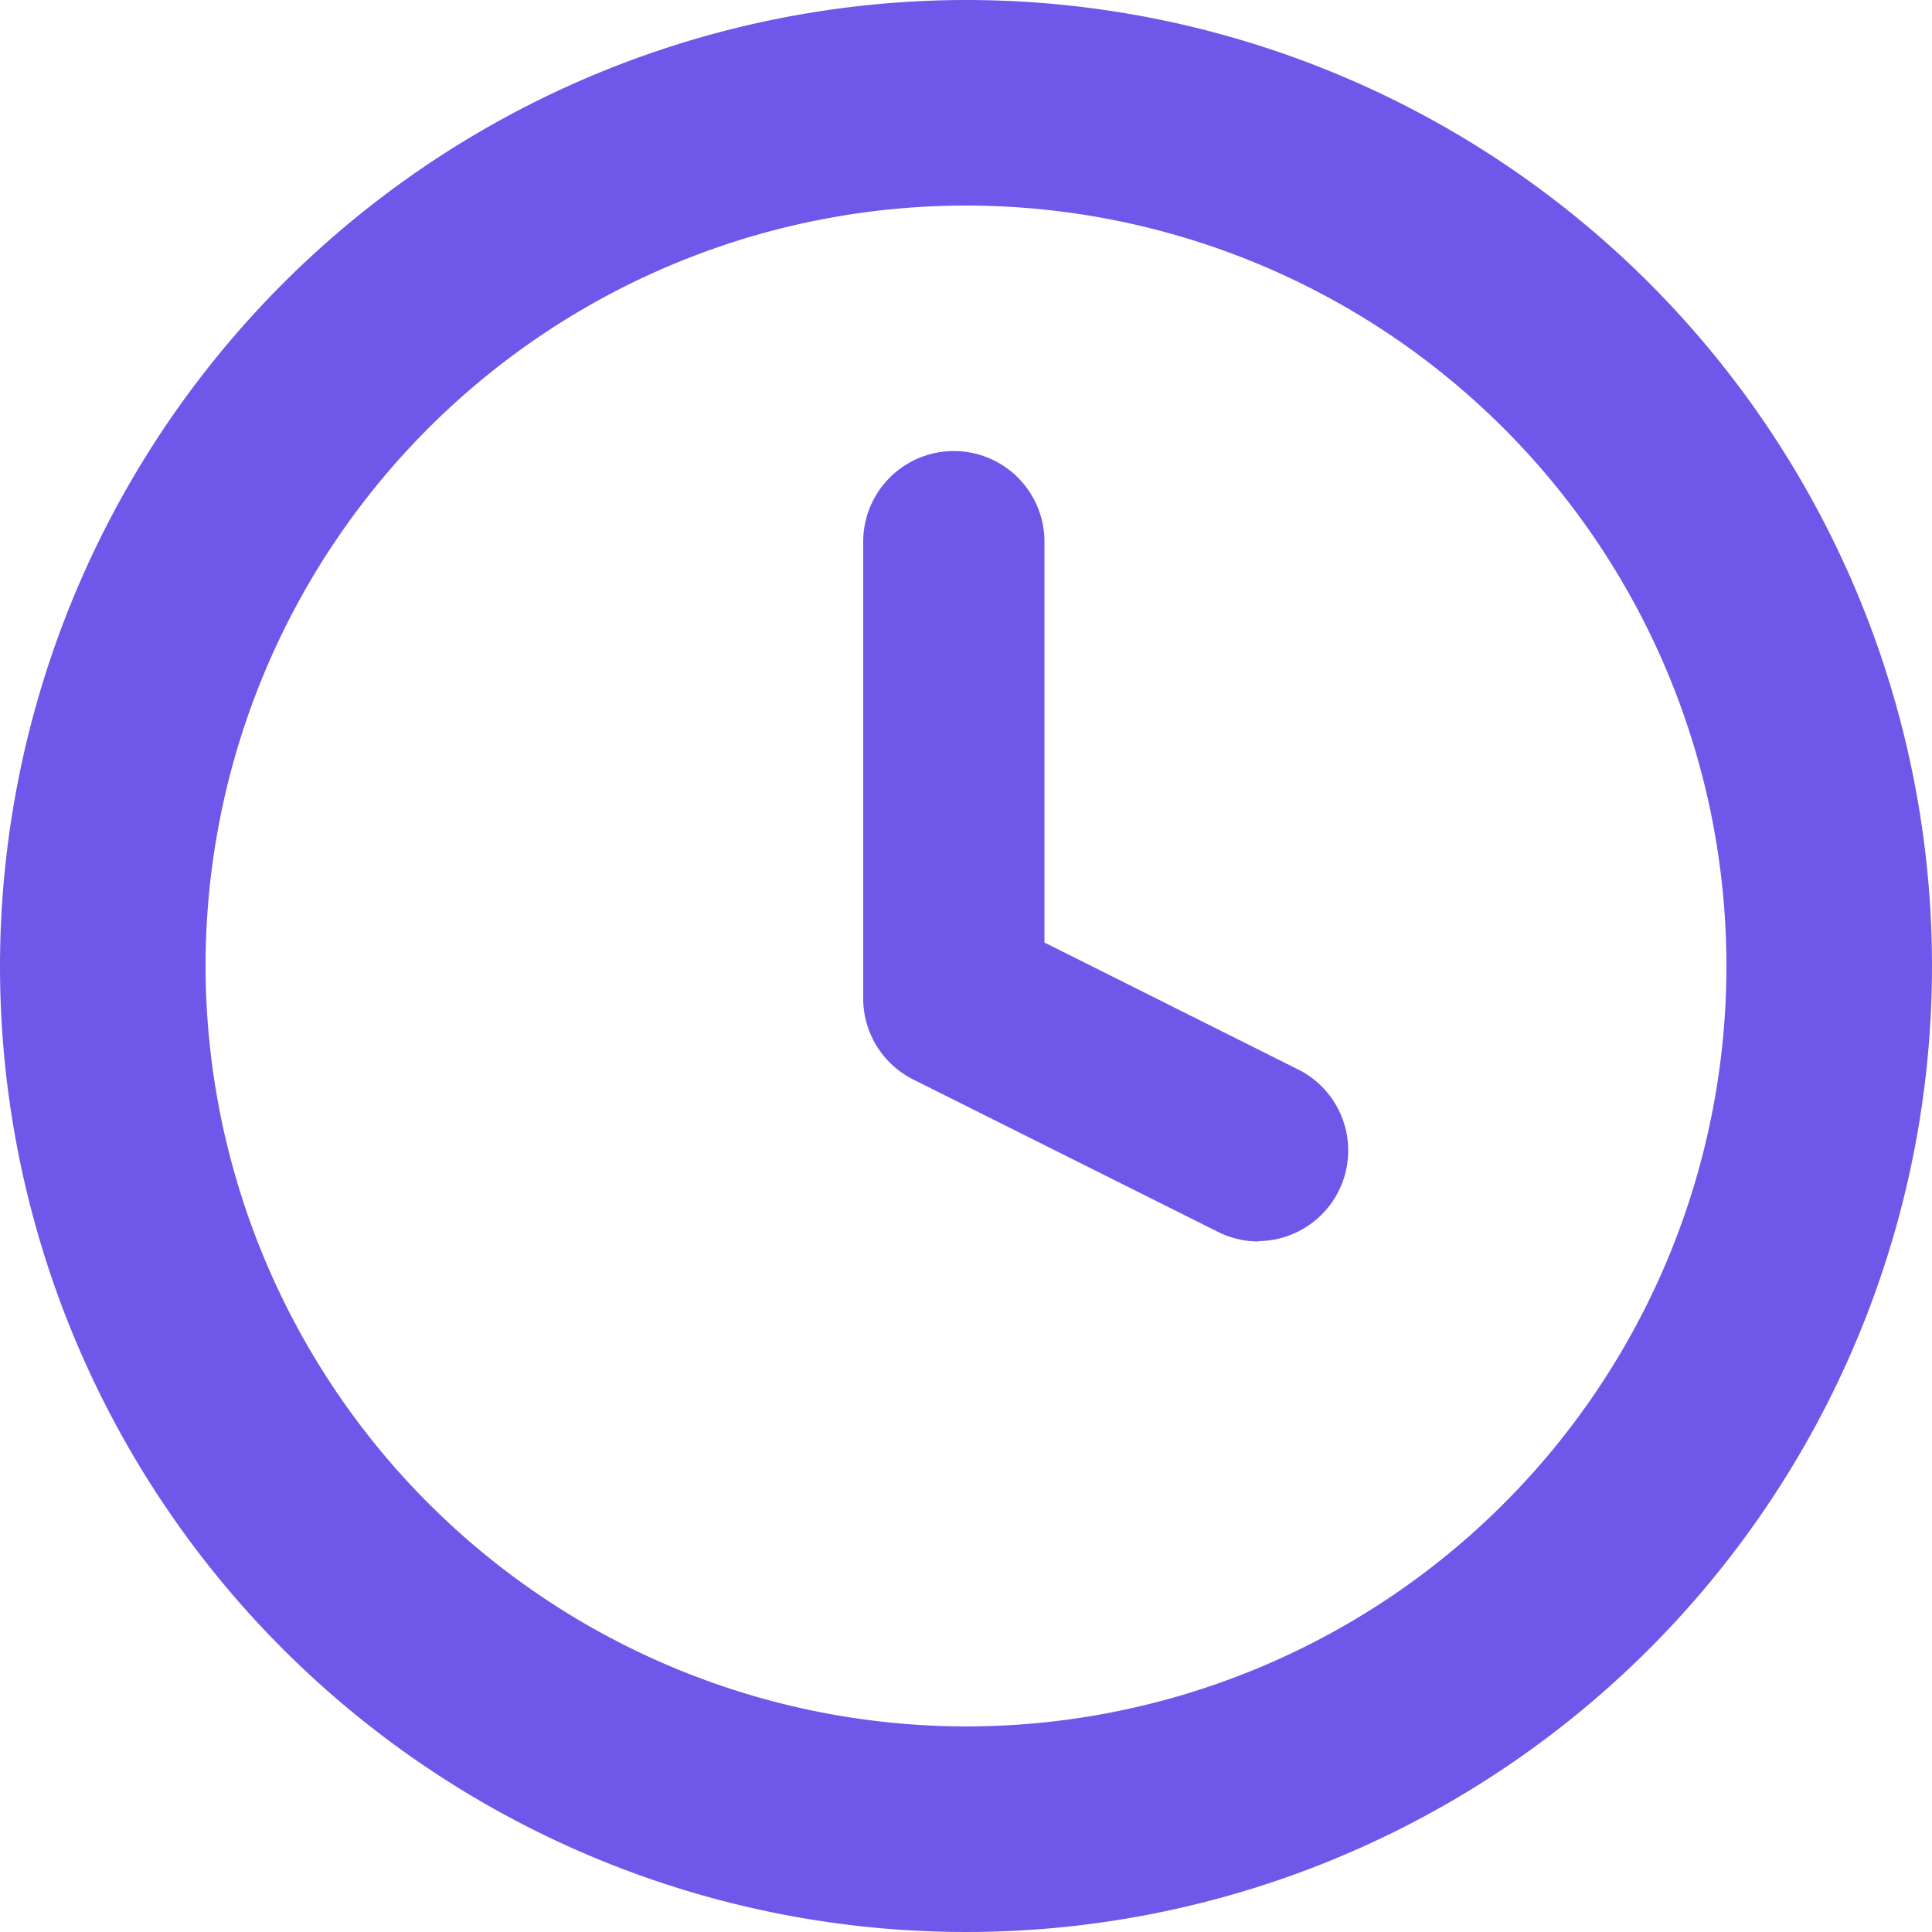 <svg xmlns="http://www.w3.org/2000/svg" width="11.278" height="11.278" viewBox="0 0 11.278 11.278">
  <g id="Icon_feather-clock" data-name="Icon feather-clock" transform="translate(-2.4 -2.4)">
    <path id="Path_795" data-name="Path 795" d="M8.039,2.4A5.639,5.639,0,1,1,2.4,8.039,5.645,5.645,0,0,1,8.039,2.4Zm0,10.078A4.439,4.439,0,1,0,3.6,8.039,4.444,4.444,0,0,0,8.039,12.478Z" fill="#6f57e9"/>
    <path id="Path_796" data-name="Path 796" d="M19.707,13.014a.527.527,0,0,1-.236-.056l-1.778-.889A.529.529,0,0,1,17.4,11.6V8.929a.529.529,0,1,1,1.058,0v2.34l1.485.743a.529.529,0,0,1-.237,1Z" transform="translate(-9.961 -3.367)" fill="#6f57e9"/>
  </g>
</svg>

